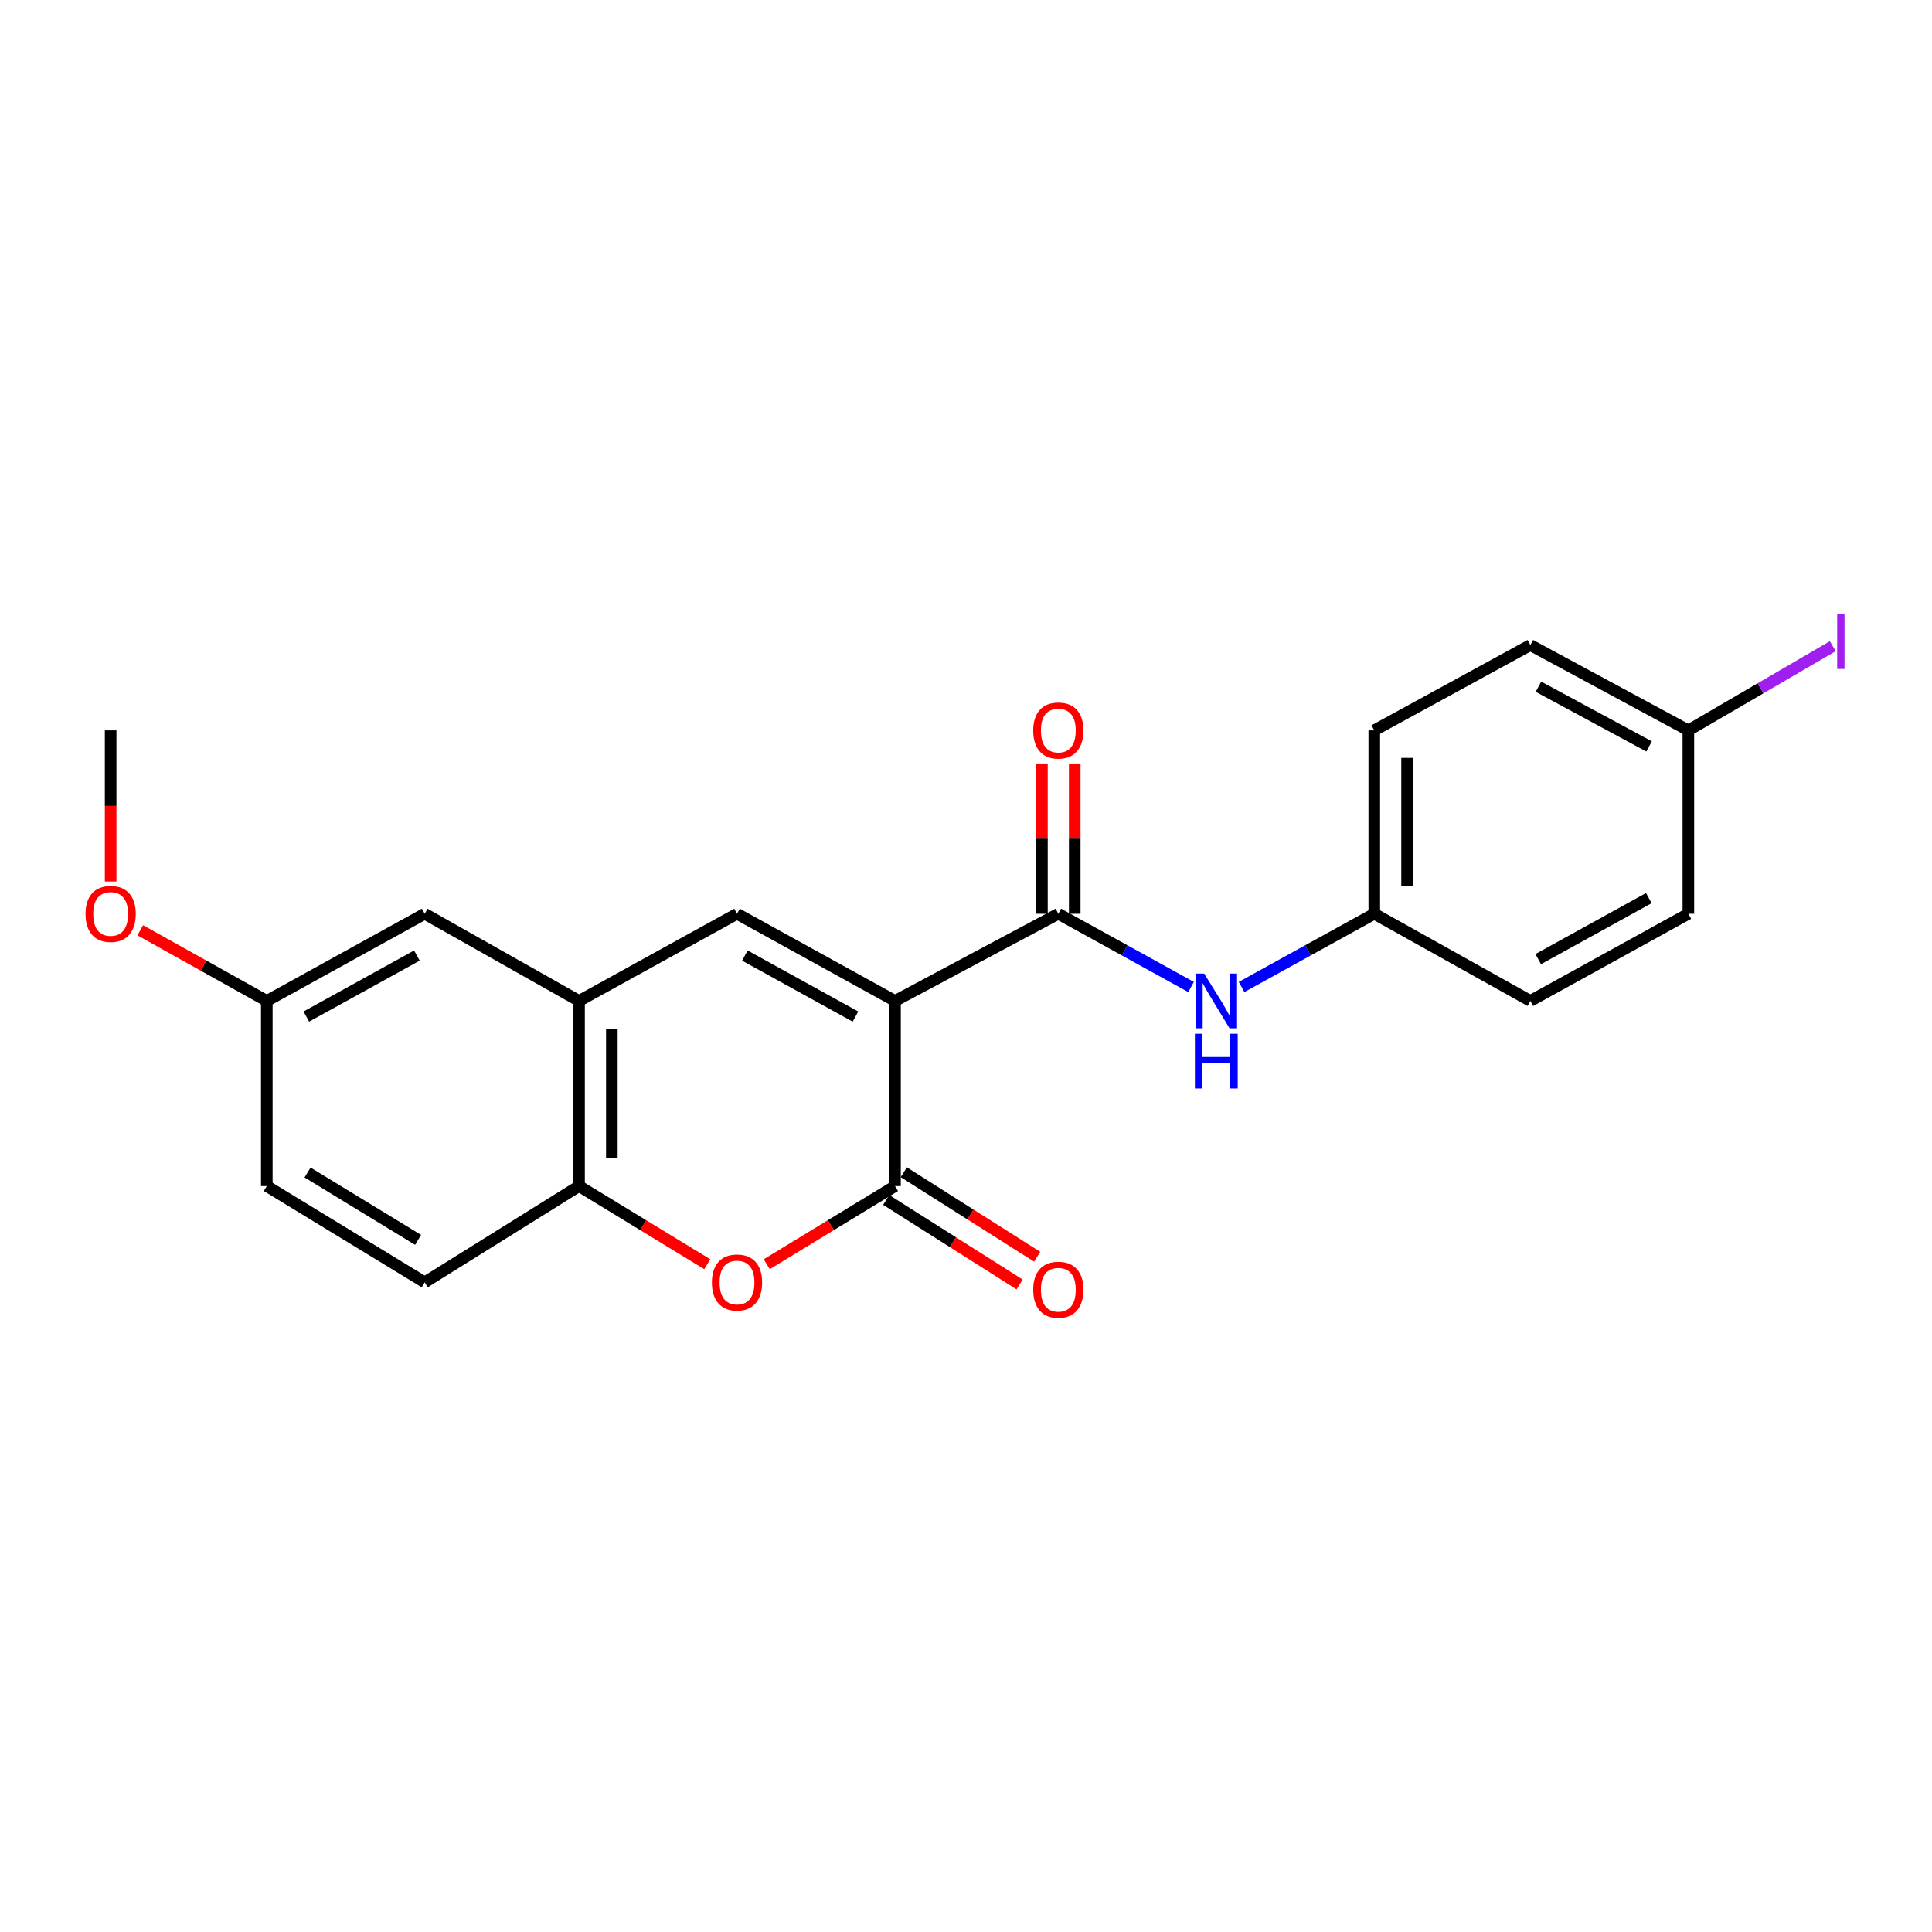 <?xml version='1.0' encoding='iso-8859-1'?>
<svg version='1.1' baseProfile='full'
              xmlns='http://www.w3.org/2000/svg'
                      xmlns:rdkit='http://www.rdkit.org/xml'
                      xmlns:xlink='http://www.w3.org/1999/xlink'
                  xml:space='preserve'
width='1000px' height='1000px' viewBox='0 0 1000 1000'>
<!-- END OF HEADER -->
<rect style='opacity:1.0;fill:#FFFFFF;stroke:none' width='1000' height='1000' x='0' y='0'> </rect>
<path class='bond-0' d='M 463.251,518.072 L 463.251,613.919' style='fill:none;fill-rule:evenodd;stroke:#000000;stroke-width:6px;stroke-linecap:butt;stroke-linejoin:miter;stroke-opacity:1' />
<path class='bond-1' d='M 463.251,518.072 L 381.476,472.968' style='fill:none;fill-rule:evenodd;stroke:#000000;stroke-width:6px;stroke-linecap:butt;stroke-linejoin:miter;stroke-opacity:1' />
<path class='bond-1' d='M 442.785,526.172 L 385.543,494.6' style='fill:none;fill-rule:evenodd;stroke:#000000;stroke-width:6px;stroke-linecap:butt;stroke-linejoin:miter;stroke-opacity:1' />
<path class='bond-2' d='M 463.251,518.072 L 547.79,472.968' style='fill:none;fill-rule:evenodd;stroke:#000000;stroke-width:6px;stroke-linecap:butt;stroke-linejoin:miter;stroke-opacity:1' />
<path class='bond-3' d='M 463.251,613.919 L 430.06,634.14' style='fill:none;fill-rule:evenodd;stroke:#000000;stroke-width:6px;stroke-linecap:butt;stroke-linejoin:miter;stroke-opacity:1' />
<path class='bond-3' d='M 430.06,634.14 L 396.87,654.361' style='fill:none;fill-rule:evenodd;stroke:#FF0000;stroke-width:6px;stroke-linecap:butt;stroke-linejoin:miter;stroke-opacity:1' />
<path class='bond-7' d='M 458.708,621.09 L 493.226,642.961' style='fill:none;fill-rule:evenodd;stroke:#000000;stroke-width:6px;stroke-linecap:butt;stroke-linejoin:miter;stroke-opacity:1' />
<path class='bond-7' d='M 493.226,642.961 L 527.745,664.832' style='fill:none;fill-rule:evenodd;stroke:#FF0000;stroke-width:6px;stroke-linecap:butt;stroke-linejoin:miter;stroke-opacity:1' />
<path class='bond-7' d='M 467.795,606.749 L 502.313,628.62' style='fill:none;fill-rule:evenodd;stroke:#000000;stroke-width:6px;stroke-linecap:butt;stroke-linejoin:miter;stroke-opacity:1' />
<path class='bond-7' d='M 502.313,628.62 L 536.831,650.491' style='fill:none;fill-rule:evenodd;stroke:#FF0000;stroke-width:6px;stroke-linecap:butt;stroke-linejoin:miter;stroke-opacity:1' />
<path class='bond-4' d='M 381.476,472.968 L 299.71,518.072' style='fill:none;fill-rule:evenodd;stroke:#000000;stroke-width:6px;stroke-linecap:butt;stroke-linejoin:miter;stroke-opacity:1' />
<path class='bond-6' d='M 547.79,472.968 L 582.136,491.914' style='fill:none;fill-rule:evenodd;stroke:#000000;stroke-width:6px;stroke-linecap:butt;stroke-linejoin:miter;stroke-opacity:1' />
<path class='bond-6' d='M 582.136,491.914 L 616.482,510.859' style='fill:none;fill-rule:evenodd;stroke:#0000FF;stroke-width:6px;stroke-linecap:butt;stroke-linejoin:miter;stroke-opacity:1' />
<path class='bond-8' d='M 556.279,472.968 L 556.279,434.068' style='fill:none;fill-rule:evenodd;stroke:#000000;stroke-width:6px;stroke-linecap:butt;stroke-linejoin:miter;stroke-opacity:1' />
<path class='bond-8' d='M 556.279,434.068 L 556.279,395.168' style='fill:none;fill-rule:evenodd;stroke:#FF0000;stroke-width:6px;stroke-linecap:butt;stroke-linejoin:miter;stroke-opacity:1' />
<path class='bond-8' d='M 539.301,472.968 L 539.301,434.068' style='fill:none;fill-rule:evenodd;stroke:#000000;stroke-width:6px;stroke-linecap:butt;stroke-linejoin:miter;stroke-opacity:1' />
<path class='bond-8' d='M 539.301,434.068 L 539.301,395.168' style='fill:none;fill-rule:evenodd;stroke:#FF0000;stroke-width:6px;stroke-linecap:butt;stroke-linejoin:miter;stroke-opacity:1' />
<path class='bond-22' d='M 366.082,654.36 L 332.896,634.14' style='fill:none;fill-rule:evenodd;stroke:#FF0000;stroke-width:6px;stroke-linecap:butt;stroke-linejoin:miter;stroke-opacity:1' />
<path class='bond-22' d='M 332.896,634.14 L 299.71,613.919' style='fill:none;fill-rule:evenodd;stroke:#000000;stroke-width:6px;stroke-linecap:butt;stroke-linejoin:miter;stroke-opacity:1' />
<path class='bond-5' d='M 299.71,518.072 L 299.71,613.919' style='fill:none;fill-rule:evenodd;stroke:#000000;stroke-width:6px;stroke-linecap:butt;stroke-linejoin:miter;stroke-opacity:1' />
<path class='bond-5' d='M 316.688,532.449 L 316.688,599.542' style='fill:none;fill-rule:evenodd;stroke:#000000;stroke-width:6px;stroke-linecap:butt;stroke-linejoin:miter;stroke-opacity:1' />
<path class='bond-9' d='M 299.71,518.072 L 219.83,472.968' style='fill:none;fill-rule:evenodd;stroke:#000000;stroke-width:6px;stroke-linecap:butt;stroke-linejoin:miter;stroke-opacity:1' />
<path class='bond-10' d='M 299.71,613.919 L 219.83,663.739' style='fill:none;fill-rule:evenodd;stroke:#000000;stroke-width:6px;stroke-linecap:butt;stroke-linejoin:miter;stroke-opacity:1' />
<path class='bond-11' d='M 642.631,510.859 L 676.976,491.914' style='fill:none;fill-rule:evenodd;stroke:#0000FF;stroke-width:6px;stroke-linecap:butt;stroke-linejoin:miter;stroke-opacity:1' />
<path class='bond-11' d='M 676.976,491.914 L 711.322,472.968' style='fill:none;fill-rule:evenodd;stroke:#000000;stroke-width:6px;stroke-linecap:butt;stroke-linejoin:miter;stroke-opacity:1' />
<path class='bond-12' d='M 219.83,472.968 L 138.093,518.072' style='fill:none;fill-rule:evenodd;stroke:#000000;stroke-width:6px;stroke-linecap:butt;stroke-linejoin:miter;stroke-opacity:1' />
<path class='bond-12' d='M 215.772,494.598 L 158.556,526.171' style='fill:none;fill-rule:evenodd;stroke:#000000;stroke-width:6px;stroke-linecap:butt;stroke-linejoin:miter;stroke-opacity:1' />
<path class='bond-24' d='M 219.83,663.739 L 138.093,613.919' style='fill:none;fill-rule:evenodd;stroke:#000000;stroke-width:6px;stroke-linecap:butt;stroke-linejoin:miter;stroke-opacity:1' />
<path class='bond-24' d='M 216.406,641.769 L 159.19,606.895' style='fill:none;fill-rule:evenodd;stroke:#000000;stroke-width:6px;stroke-linecap:butt;stroke-linejoin:miter;stroke-opacity:1' />
<path class='bond-16' d='M 711.322,472.968 L 792.107,518.072' style='fill:none;fill-rule:evenodd;stroke:#000000;stroke-width:6px;stroke-linecap:butt;stroke-linejoin:miter;stroke-opacity:1' />
<path class='bond-17' d='M 711.322,472.968 L 711.322,378.035' style='fill:none;fill-rule:evenodd;stroke:#000000;stroke-width:6px;stroke-linecap:butt;stroke-linejoin:miter;stroke-opacity:1' />
<path class='bond-17' d='M 728.3,458.728 L 728.3,392.275' style='fill:none;fill-rule:evenodd;stroke:#000000;stroke-width:6px;stroke-linecap:butt;stroke-linejoin:miter;stroke-opacity:1' />
<path class='bond-14' d='M 138.093,518.072 L 138.093,613.919' style='fill:none;fill-rule:evenodd;stroke:#000000;stroke-width:6px;stroke-linecap:butt;stroke-linejoin:miter;stroke-opacity:1' />
<path class='bond-20' d='M 138.093,518.072 L 105.338,499.793' style='fill:none;fill-rule:evenodd;stroke:#000000;stroke-width:6px;stroke-linecap:butt;stroke-linejoin:miter;stroke-opacity:1' />
<path class='bond-20' d='M 105.338,499.793 L 72.584,481.514' style='fill:none;fill-rule:evenodd;stroke:#FF0000;stroke-width:6px;stroke-linecap:butt;stroke-linejoin:miter;stroke-opacity:1' />
<path class='bond-13' d='M 873.892,378.035 L 792.107,333.884' style='fill:none;fill-rule:evenodd;stroke:#000000;stroke-width:6px;stroke-linecap:butt;stroke-linejoin:miter;stroke-opacity:1' />
<path class='bond-13' d='M 853.559,386.352 L 796.31,355.446' style='fill:none;fill-rule:evenodd;stroke:#000000;stroke-width:6px;stroke-linecap:butt;stroke-linejoin:miter;stroke-opacity:1' />
<path class='bond-15' d='M 873.892,378.035 L 911.263,356.25' style='fill:none;fill-rule:evenodd;stroke:#000000;stroke-width:6px;stroke-linecap:butt;stroke-linejoin:miter;stroke-opacity:1' />
<path class='bond-15' d='M 911.263,356.25 L 948.635,334.465' style='fill:none;fill-rule:evenodd;stroke:#A01EEF;stroke-width:6px;stroke-linecap:butt;stroke-linejoin:miter;stroke-opacity:1' />
<path class='bond-23' d='M 873.892,378.035 L 873.892,472.968' style='fill:none;fill-rule:evenodd;stroke:#000000;stroke-width:6px;stroke-linecap:butt;stroke-linejoin:miter;stroke-opacity:1' />
<path class='bond-18' d='M 792.107,518.072 L 873.892,472.968' style='fill:none;fill-rule:evenodd;stroke:#000000;stroke-width:6px;stroke-linecap:butt;stroke-linejoin:miter;stroke-opacity:1' />
<path class='bond-18' d='M 796.176,496.439 L 853.425,464.867' style='fill:none;fill-rule:evenodd;stroke:#000000;stroke-width:6px;stroke-linecap:butt;stroke-linejoin:miter;stroke-opacity:1' />
<path class='bond-19' d='M 711.322,378.035 L 792.107,333.884' style='fill:none;fill-rule:evenodd;stroke:#000000;stroke-width:6px;stroke-linecap:butt;stroke-linejoin:miter;stroke-opacity:1' />
<path class='bond-21' d='M 57.27,456.274 L 57.27,417.155' style='fill:none;fill-rule:evenodd;stroke:#FF0000;stroke-width:6px;stroke-linecap:butt;stroke-linejoin:miter;stroke-opacity:1' />
<path class='bond-21' d='M 57.27,417.155 L 57.27,378.035' style='fill:none;fill-rule:evenodd;stroke:#000000;stroke-width:6px;stroke-linecap:butt;stroke-linejoin:miter;stroke-opacity:1' />
<path  class='atom-4' d='M 368.476 663.819
Q 368.476 657.019, 371.836 653.219
Q 375.196 649.419, 381.476 649.419
Q 387.756 649.419, 391.116 653.219
Q 394.476 657.019, 394.476 663.819
Q 394.476 670.699, 391.076 674.619
Q 387.676 678.499, 381.476 678.499
Q 375.236 678.499, 371.836 674.619
Q 368.476 670.739, 368.476 663.819
M 381.476 675.299
Q 385.796 675.299, 388.116 672.419
Q 390.476 669.499, 390.476 663.819
Q 390.476 658.259, 388.116 655.459
Q 385.796 652.619, 381.476 652.619
Q 377.156 652.619, 374.796 655.419
Q 372.476 658.219, 372.476 663.819
Q 372.476 669.539, 374.796 672.419
Q 377.156 675.299, 381.476 675.299
' fill='#FF0000'/>
<path  class='atom-7' d='M 623.296 503.912
L 632.576 518.912
Q 633.496 520.392, 634.976 523.072
Q 636.456 525.752, 636.536 525.912
L 636.536 503.912
L 640.296 503.912
L 640.296 532.232
L 636.416 532.232
L 626.456 515.832
Q 625.296 513.912, 624.056 511.712
Q 622.856 509.512, 622.496 508.832
L 622.496 532.232
L 618.816 532.232
L 618.816 503.912
L 623.296 503.912
' fill='#0000FF'/>
<path  class='atom-7' d='M 618.476 535.064
L 622.316 535.064
L 622.316 547.104
L 636.796 547.104
L 636.796 535.064
L 640.636 535.064
L 640.636 563.384
L 636.796 563.384
L 636.796 550.304
L 622.316 550.304
L 622.316 563.384
L 618.476 563.384
L 618.476 535.064
' fill='#0000FF'/>
<path  class='atom-8' d='M 534.79 667.564
Q 534.79 660.764, 538.15 656.964
Q 541.51 653.164, 547.79 653.164
Q 554.07 653.164, 557.43 656.964
Q 560.79 660.764, 560.79 667.564
Q 560.79 674.444, 557.39 678.364
Q 553.99 682.244, 547.79 682.244
Q 541.55 682.244, 538.15 678.364
Q 534.79 674.484, 534.79 667.564
M 547.79 679.044
Q 552.11 679.044, 554.43 676.164
Q 556.79 673.244, 556.79 667.564
Q 556.79 662.004, 554.43 659.204
Q 552.11 656.364, 547.79 656.364
Q 543.47 656.364, 541.11 659.164
Q 538.79 661.964, 538.79 667.564
Q 538.79 673.284, 541.11 676.164
Q 543.47 679.044, 547.79 679.044
' fill='#FF0000'/>
<path  class='atom-9' d='M 534.79 378.115
Q 534.79 371.315, 538.15 367.515
Q 541.51 363.715, 547.79 363.715
Q 554.07 363.715, 557.43 367.515
Q 560.79 371.315, 560.79 378.115
Q 560.79 384.995, 557.39 388.915
Q 553.99 392.795, 547.79 392.795
Q 541.55 392.795, 538.15 388.915
Q 534.79 385.035, 534.79 378.115
M 547.79 389.595
Q 552.11 389.595, 554.43 386.715
Q 556.79 383.795, 556.79 378.115
Q 556.79 372.555, 554.43 369.755
Q 552.11 366.915, 547.79 366.915
Q 543.47 366.915, 541.11 369.715
Q 538.79 372.515, 538.79 378.115
Q 538.79 383.835, 541.11 386.715
Q 543.47 389.595, 547.79 389.595
' fill='#FF0000'/>
<path  class='atom-16' d='M 950.919 317.806
L 954.719 317.806
L 954.719 346.246
L 950.919 346.246
L 950.919 317.806
' fill='#A01EEF'/>
<path  class='atom-21' d='M 44.27 473.048
Q 44.27 466.248, 47.63 462.448
Q 50.99 458.648, 57.27 458.648
Q 63.55 458.648, 66.91 462.448
Q 70.27 466.248, 70.27 473.048
Q 70.27 479.928, 66.87 483.848
Q 63.47 487.728, 57.27 487.728
Q 51.03 487.728, 47.63 483.848
Q 44.27 479.968, 44.27 473.048
M 57.27 484.528
Q 61.59 484.528, 63.91 481.648
Q 66.27 478.728, 66.27 473.048
Q 66.27 467.488, 63.91 464.688
Q 61.59 461.848, 57.27 461.848
Q 52.95 461.848, 50.59 464.648
Q 48.27 467.448, 48.27 473.048
Q 48.27 478.768, 50.59 481.648
Q 52.95 484.528, 57.27 484.528
' fill='#FF0000'/>
</svg>
